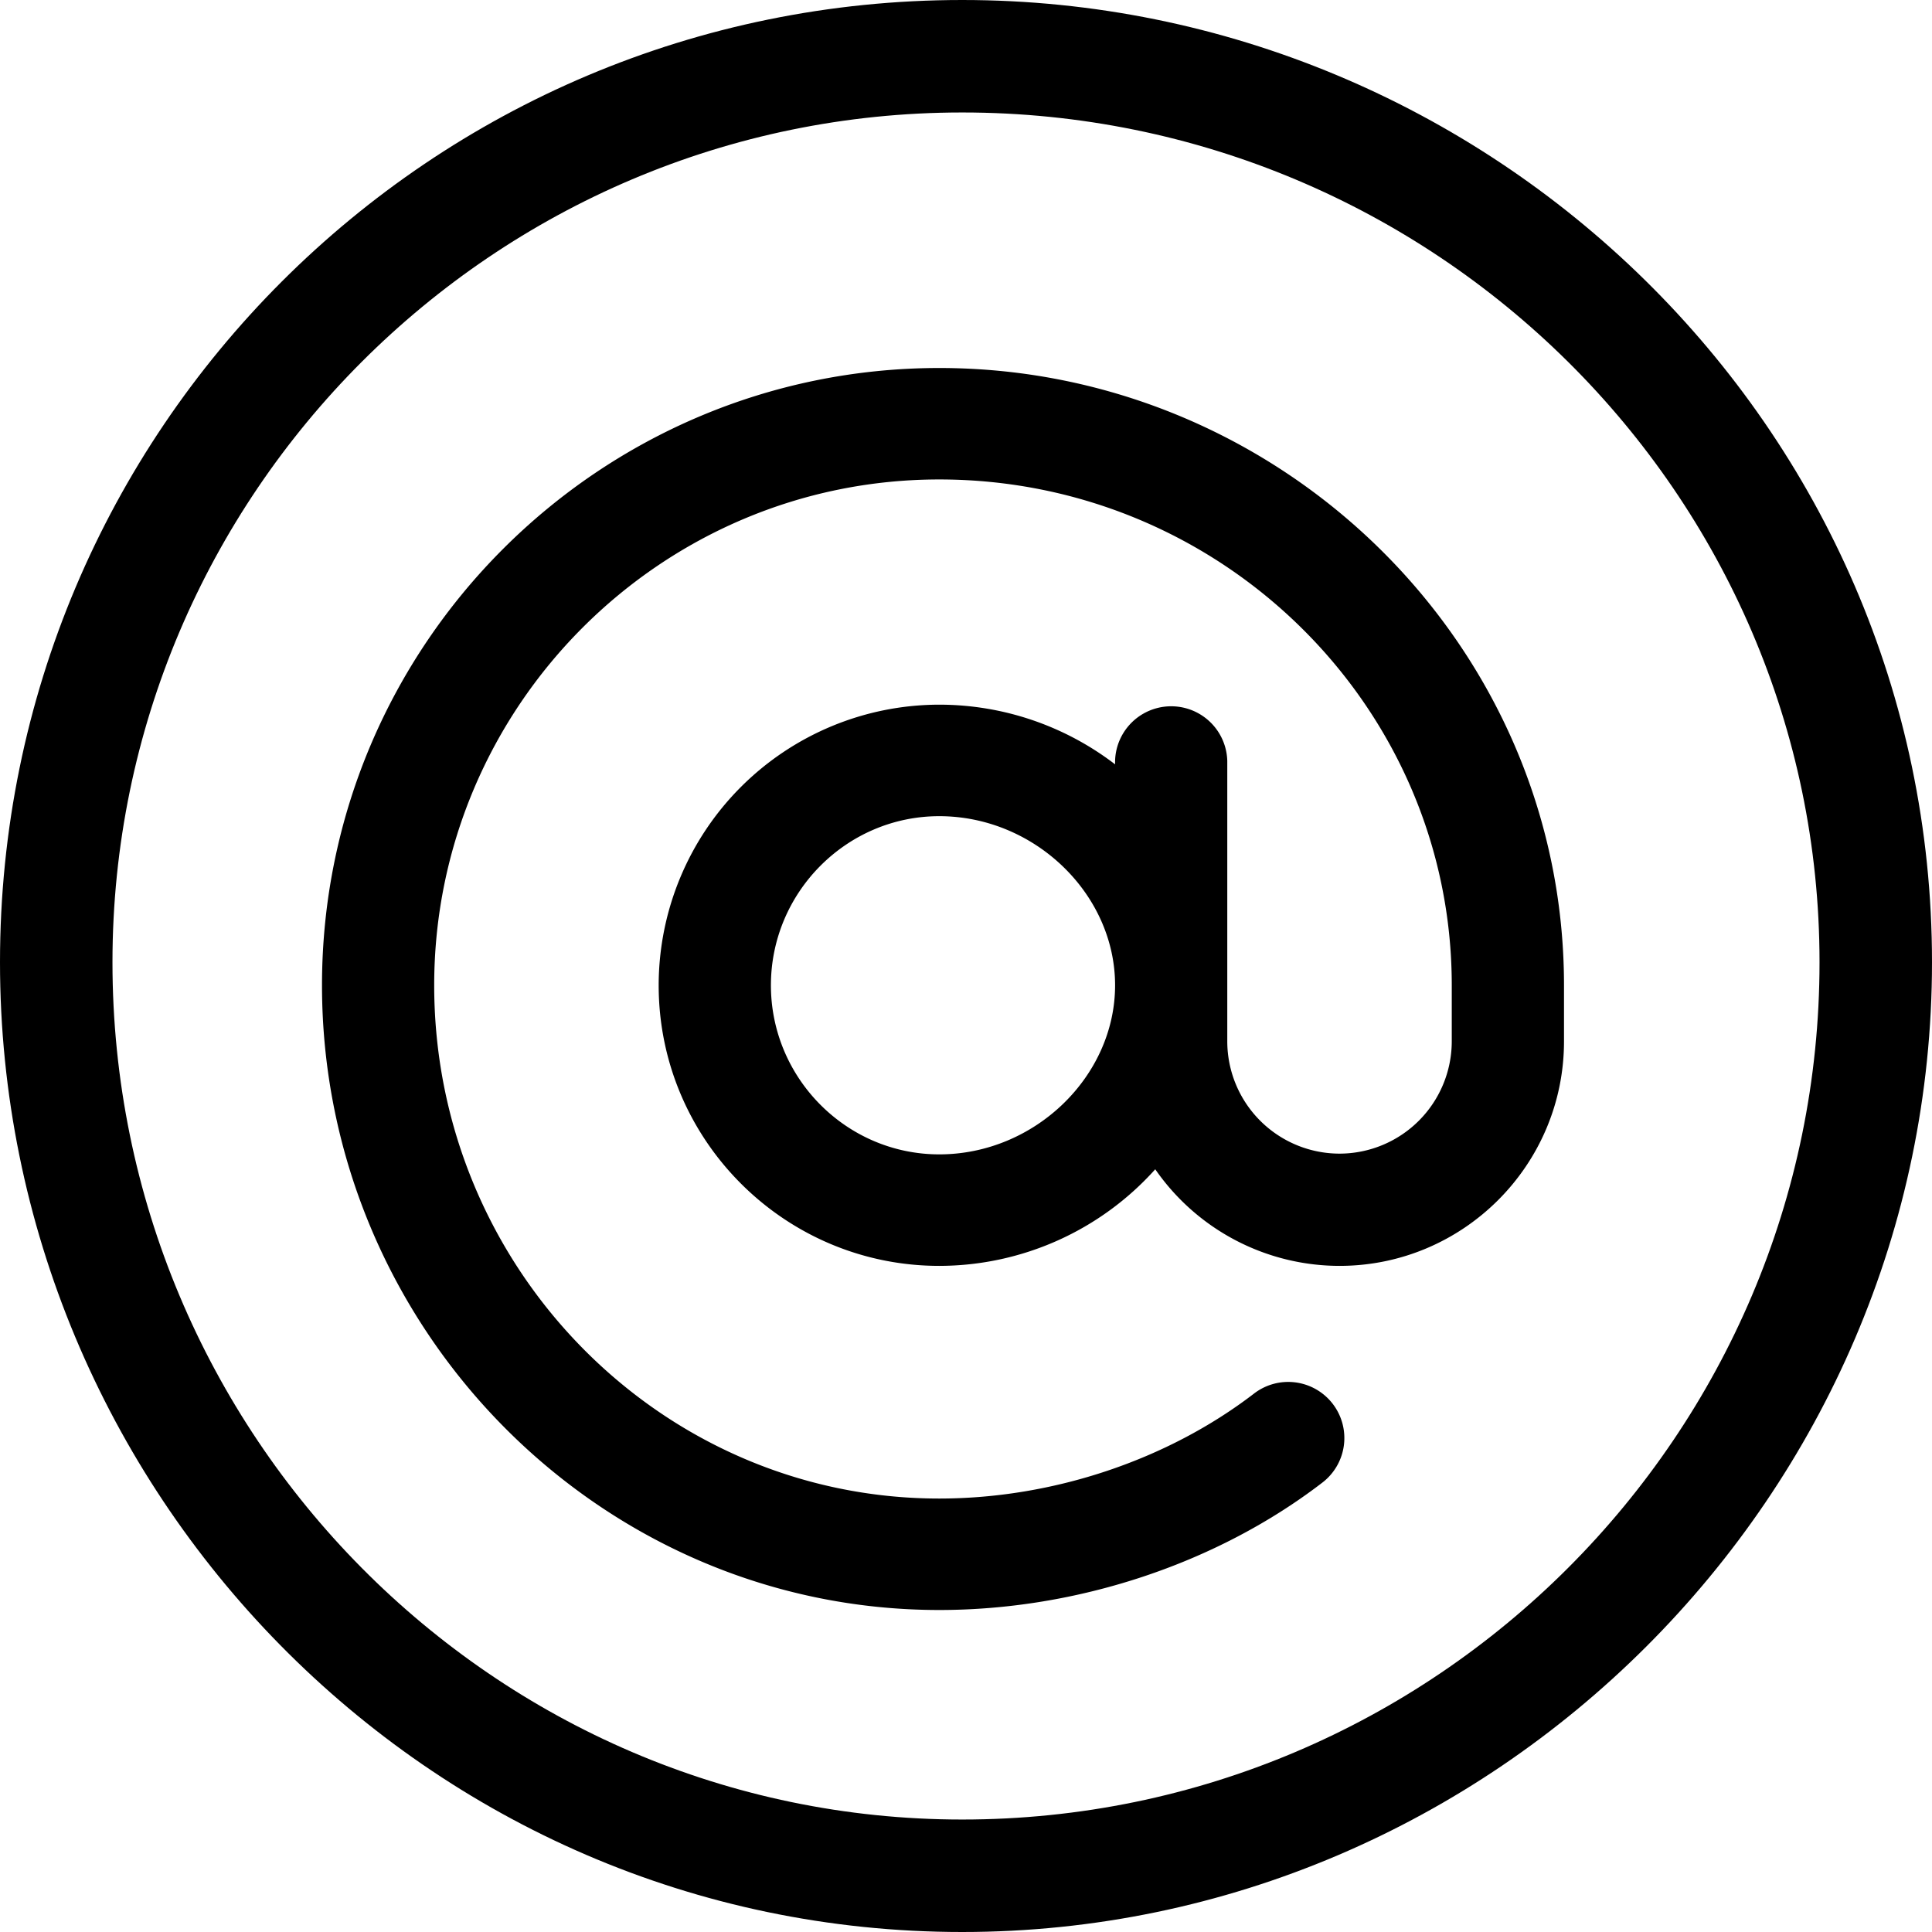<svg xmlns="http://www.w3.org/2000/svg" width="42" height="42"><rect id="backgroundrect" width="100%" height="100%" x="0" y="0" fill="none" stroke="none"/>
    
<g class="currentLayer" style=""><title>Layer 1</title><g fill="#000" fill-rule="nonzero" id="svg_1" class="">
        <path d="M20.918,0 C9.356,0 0,9.356 0,20.918 C0,32.394 9.272,42 20.918,42 C32.455,42 42,32.491 42,20.918 C42,9.258 32.381,0 20.918,0 zm0,39.555 c-10.177,0 -18.473,-8.37 -18.473,-18.637 c0,-10.177 8.296,-18.473 18.473,-18.473 c10.268,0 18.637,8.296 18.637,18.473 c0,10.268 -8.37,18.637 -18.637,18.637 z" id="svg_2"/>
        <path d="M20.419,8 C13.019,8 7,14.02 7,21.419 C7,28.846 13.007,35 20.419,35 c2.998,0 6.032,-1.008 8.322,-2.765 a1.22,1.22 0 1 0 -1.485,-1.936 c-1.873,1.437 -4.365,2.278 -6.837,2.278 c-6.054,0 -10.98,-5.015 -10.98,-11.158 c0,-6.054 4.926,-10.996 10.98,-10.996 c6.143,0 11.141,4.942 11.141,10.996 v1.22 a2.443,2.443 0 0 1 -2.44,2.44 a2.443,2.443 0 0 1 -2.44,-2.44 v-6.1 a1.22,1.22 0 0 0 -2.439,0 v0.077 a6.286,6.286 0 0 0 -3.822,-1.297 a6.106,6.106 0 0 0 -6.1,6.1 c0,3.363 2.736,6.1 6.1,6.1 a6.316,6.316 0 0 0 4.695,-2.1 a4.877,4.877 0 0 0 4.006,2.1 c2.691,0 4.88,-2.19 4.88,-4.88 v-1.22 C34,13.997 27.836,8 20.419,8 zm0,17.095 c-2.018,0 -3.66,-1.658 -3.66,-3.676 c0,-2.018 1.642,-3.676 3.66,-3.676 c2.072,0 3.822,1.692 3.822,3.676 c0,1.983 -1.75,3.676 -3.822,3.676 z" id="svg_3"/>
    </g></g></svg>